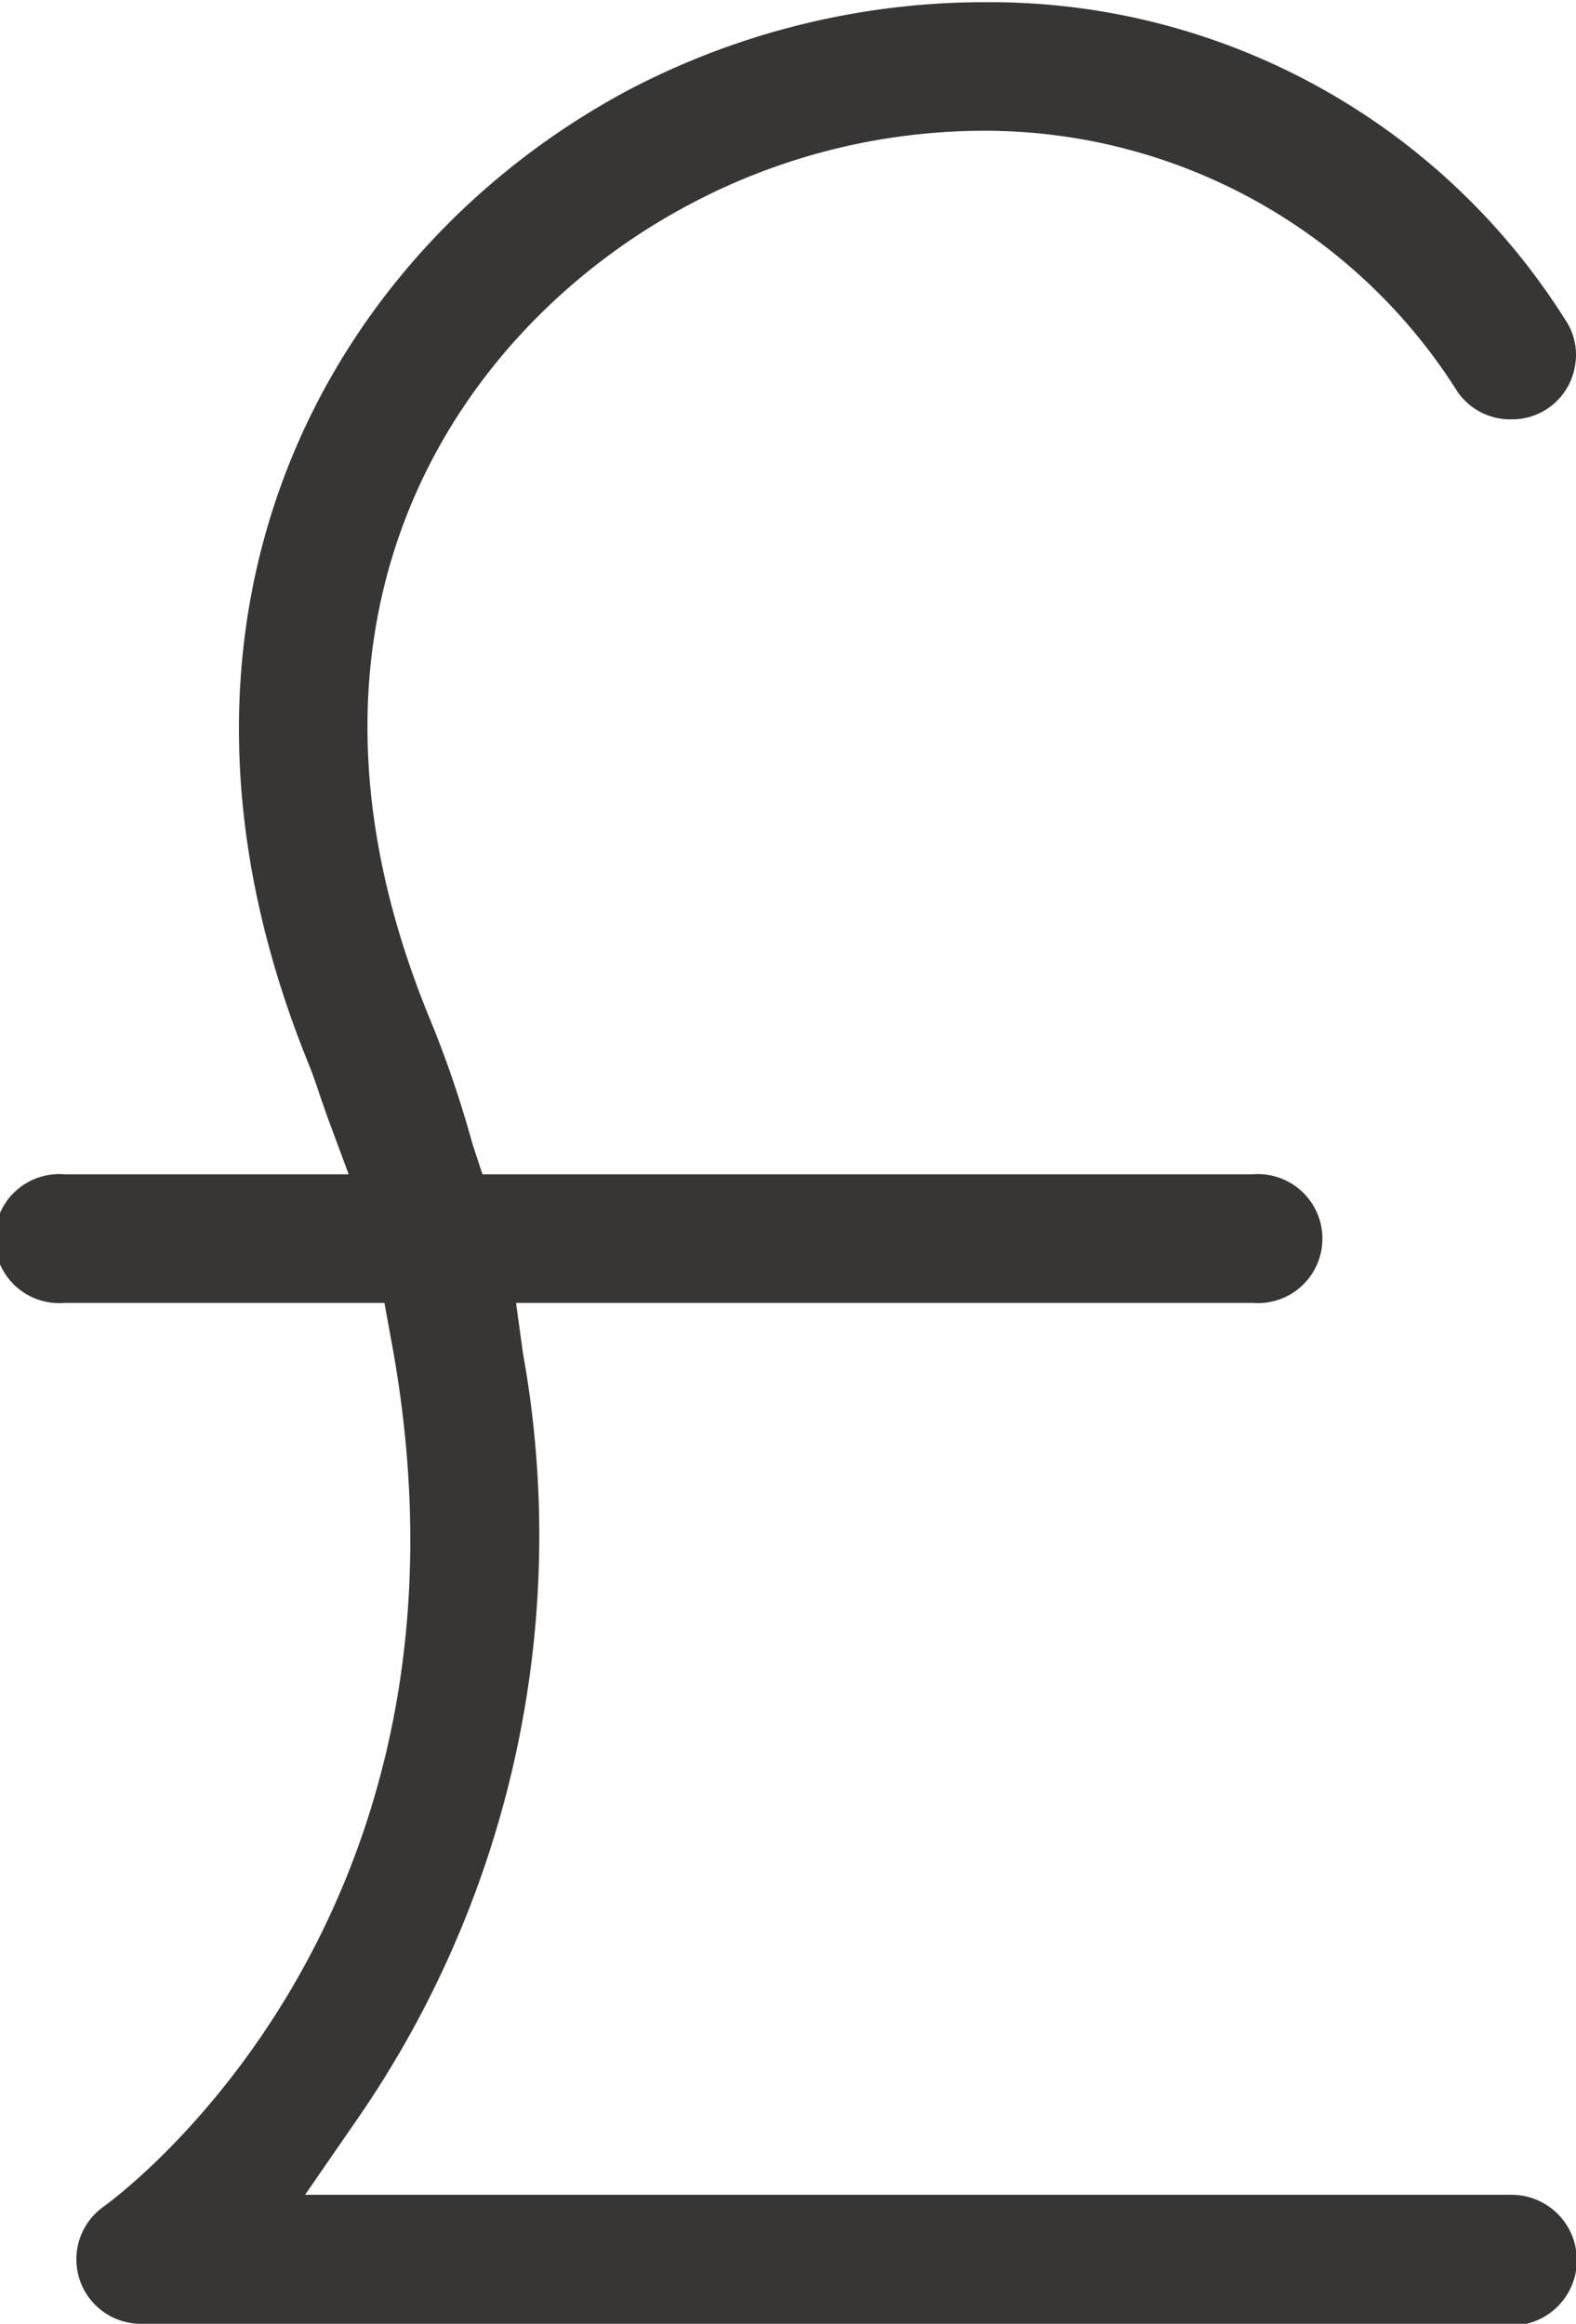 <svg xmlns="http://www.w3.org/2000/svg" viewBox="0 0 36.16 53.31"><defs><style>.cls-1{fill:#383535;}</style></defs><g id="Layer_2" data-name="Layer 2"><g id="Layer_2-2" data-name="Layer 2"><path class="cls-1" d="M3.23,53.31a1.48,1.48,0,0,1-.85-2.69c.37-.27,9.07-6.68,6.59-19.91l-.15-.82H1.48a1.48,1.48,0,1,1,0-2.95H8l-.5-1.35-.15-.43c-.08-.24-.16-.48-.26-.73-4.28-10.5.61-18.8,7.36-22.38a17.6,17.6,0,0,1,8.2-2A15.6,15.6,0,0,1,35.91,7.33a1.43,1.43,0,0,1,.22,1.1,1.46,1.46,0,0,1-1.45,1.19A1.47,1.47,0,0,1,33.45,9,12.82,12.82,0,0,0,22.56,3a14.42,14.42,0,0,0-6.72,1.68C10.68,7.4,6,13.92,9.84,23.32c.36.87.69,1.8,1,2.92l.23.7H28.74a1.48,1.48,0,1,1,0,2.95H11.84L12,31.05A23.55,23.55,0,0,1,8.09,48.77L7,50.35H34.68a1.48,1.48,0,0,1,0,3Z"/></g></g></svg>
